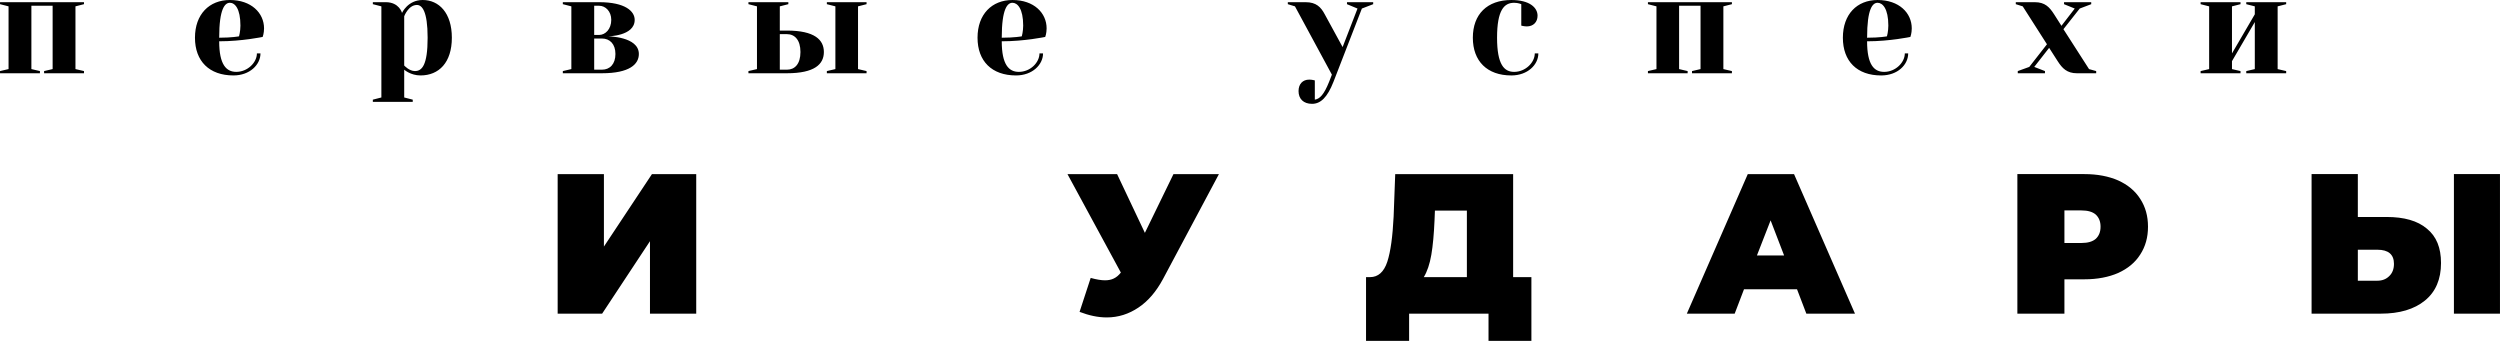 <?xml version="1.0" encoding="UTF-8"?> <svg xmlns="http://www.w3.org/2000/svg" xmlns:xlink="http://www.w3.org/1999/xlink" xml:space="preserve" width="123.959mm" height="16.901mm" version="1.0" style="shape-rendering:geometricPrecision; text-rendering:geometricPrecision; image-rendering:optimizeQuality; fill-rule:evenodd; clip-rule:evenodd" viewBox="0 0 12593 1717"> <defs> <style type="text/css"> .fil0 {fill:black;fill-rule:nonzero} </style> </defs> <g id="Слой_x0020_1">  <path class="fil0" d="M0 21l43 11 0 316 -43 10 0 11 201 0 0 -11 -43 -10 0 -319 107 0 0 319 -43 10 0 11 201 0 0 -11 -43 -10 0 -316 43 -11 0 -10 -423 0 0 10zm1104 169c0,-147 29,-176 54,-176 25,0 53,29 53,115 0,29 -7,54 -7,54 0,0 -36,7 -100,7zm72 190c82,0 136,-54 136,-111l-18 0c0,46 -47,93 -104,93 -50,0 -86,-36 -86,-154 115,0 219,-22 219,-22 0,0 7,-18 7,-43 0,-78 -65,-143 -172,-143 -104,0 -176,72 -176,190 0,118 72,190 194,190zm860 -298c0,0 21,-57 64,-57 25,0 54,29 54,165 0,140 -29,168 -64,168 -29,0 -54,-28 -54,-28l0 -248zm-115 409l-43 11 0 11 201 0 0 -11 -43 -11 0 -140c0,0 32,29 82,29 93,0 158,-65 158,-190 0,-125 -65,-190 -147,-190 -75,0 -104,65 -104,65 0,0 -14,-54 -82,-54l-65 0 0 10 43 11 0 459zm1111 -122c140,0 186,-46 186,-97 0,-89 -157,-89 -157,-89 0,0 136,0 136,-83 0,-43 -47,-89 -179,-89l-183 0 0 10 43 11 0 316 -43 10 0 11 197 0zm0 -175c40,0 68,28 68,78 0,51 -28,79 -68,79l-39 0 0 -157 39 0zm-14 -165c32,0 61,28 61,71 0,47 -30,76 -61,76l-25 0 0 -147 25 0zm910 125l0 -122 43 -11 0 -10 -201 0 0 10 43 11 0 316 -43 10 0 11 194 0c140,0 186,-46 186,-107 0,-61 -46,-108 -186,-108l-36 0zm36 18c39,0 68,29 68,90 0,61 -29,89 -68,89l-36 0 0 -179 36 0zm358 -140l43 -11 0 -10 -200 0 0 10 43 11 0 316 -43 10 0 11 200 0 0 -11 -43 -10 0 -316zm724 158c0,-147 29,-176 54,-176 25,0 54,29 54,115 0,29 -7,54 -7,54 0,0 -36,7 -101,7zm72 190c82,0 136,-54 136,-111l-18 0c0,46 -46,93 -104,93 -50,0 -86,-36 -86,-154 115,0 219,-22 219,-22 0,0 7,-18 7,-43 0,-78 -64,-143 -172,-143 -104,0 -176,72 -176,190 0,118 72,190 194,190zm1645 -143l-90 -165c-19,-36 -43,-61 -96,-61l-90 0 0 10 36 11 186 344 -14 36c-26,65 -47,86 -72,90l0 -97c0,0 -14,-4 -28,-4 -33,0 -54,22 -54,58 0,39 25,64 68,64 43,0 77,-32 108,-111l143 -369 57 -22 0 -10 -132 0 0 10 53 22 -75 194zm864 -223c21,0 36,7 36,7l0 108c0,0 14,4 28,4 33,0 54,-22 54,-54 0,-40 -39,-79 -132,-79 -122,0 -194,72 -194,190 0,118 72,190 194,190 82,0 136,-54 136,-111l-18 0c0,46 -47,93 -104,93 -50,0 -86,-36 -86,-172 0,-140 36,-176 86,-176zm674 7l43 11 0 316 -43 10 0 11 200 0 0 -11 -43 -10 0 -319 108 0 0 319 -43 10 0 11 201 0 0 -11 -43 -10 0 -316 43 -11 0 -10 -423 0 0 10zm1104 169c0,-147 28,-176 53,-176 25,0 54,29 54,115 0,29 -7,54 -7,54 0,0 -36,7 -100,7zm71 190c83,0 136,-54 136,-111l-17 0c0,46 -47,93 -104,93 -51,0 -86,-36 -86,-154 114,0 218,-22 218,-22 0,0 7,-18 7,-43 0,-78 -64,-143 -172,-143 -104,0 -175,72 -175,190 0,118 71,190 193,190zm746 -43l-58 21 0 11 137 0 0 -11 -54 -21 75 -96 43 67c23,36 47,61 97,61l97 0 0 -11 -36 -10 -129 -201 82 -104 58 -22 0 -10 -137 0 0 10 54 22 -67 87 -37 -58c-23,-36 -46,-61 -97,-61l-96 0 0 10 35 11 122 191 -89 114zm1136 -305l0 40 -115 197 0 -237 43 -11 0 -10 -201 0 0 10 43 11 0 316 -43 10 0 11 201 0 0 -11 -43 -10 0 -40 115 -197 0 237 -43 10 0 11 201 0 0 -11 -43 -10 0 -316 43 -11 0 -10 -201 0 0 10 43 11z"></path> <path class="fil0" d="M2809 877l233 0 0 365 242 -365 223 0 0 703 -233 0 0 -365 -241 365 -224 0 0 -703zm3331 0l-282 529c-34,63 -75,111 -123,143 -49,33 -102,50 -160,50 -45,0 -90,-10 -137,-28l56 -171c29,8 53,12 72,12 17,0 32,-3 44,-9 13,-6 25,-16 36,-30l-269 -496 250 0 140 296 144 -296 229 0zm1574 519l0 321 -216 0 0 -137 -400 0 0 137 -217 0 0 -321 20 0c41,0 70,-26 87,-77 17,-52 27,-128 32,-228l8 -214 594 0 0 519 92 0zm-488 -285c-3,67 -8,125 -16,172 -8,47 -21,85 -38,113l217 0 0 -335 -161 0 -2 50zm1826 346l-267 0 -47 123 -241 0 307 -703 233 0 307 703 -245 0 -47 -123zm-65 -170l-68 -177 -69 177 137 0zm1513 -410c65,0 122,11 170,32 48,22 85,52 111,93 26,40 39,86 39,140 0,54 -13,100 -39,140 -26,41 -63,71 -111,93 -48,21 -105,32 -170,32l-101 0 0 173 -237 0 0 -703 338 0zm-15 347c32,0 56,-7 72,-21 16,-15 24,-35 24,-61 0,-26 -8,-46 -24,-61 -16,-14 -40,-21 -72,-21l-86 0 0 164 86 0zm1537 -131c88,0 156,19 203,59 48,39 71,96 71,173 0,82 -27,145 -81,189 -54,44 -128,66 -223,66l-348 0 0 -703 233 0 0 216 145 0zm-46 321c24,0 44,-8 59,-23 16,-15 24,-36 24,-62 0,-47 -28,-71 -83,-71l-99 0 0 156 99 0zm385 -537l232 0 0 703 -232 0 0 -703z"></path> </g> </svg> 